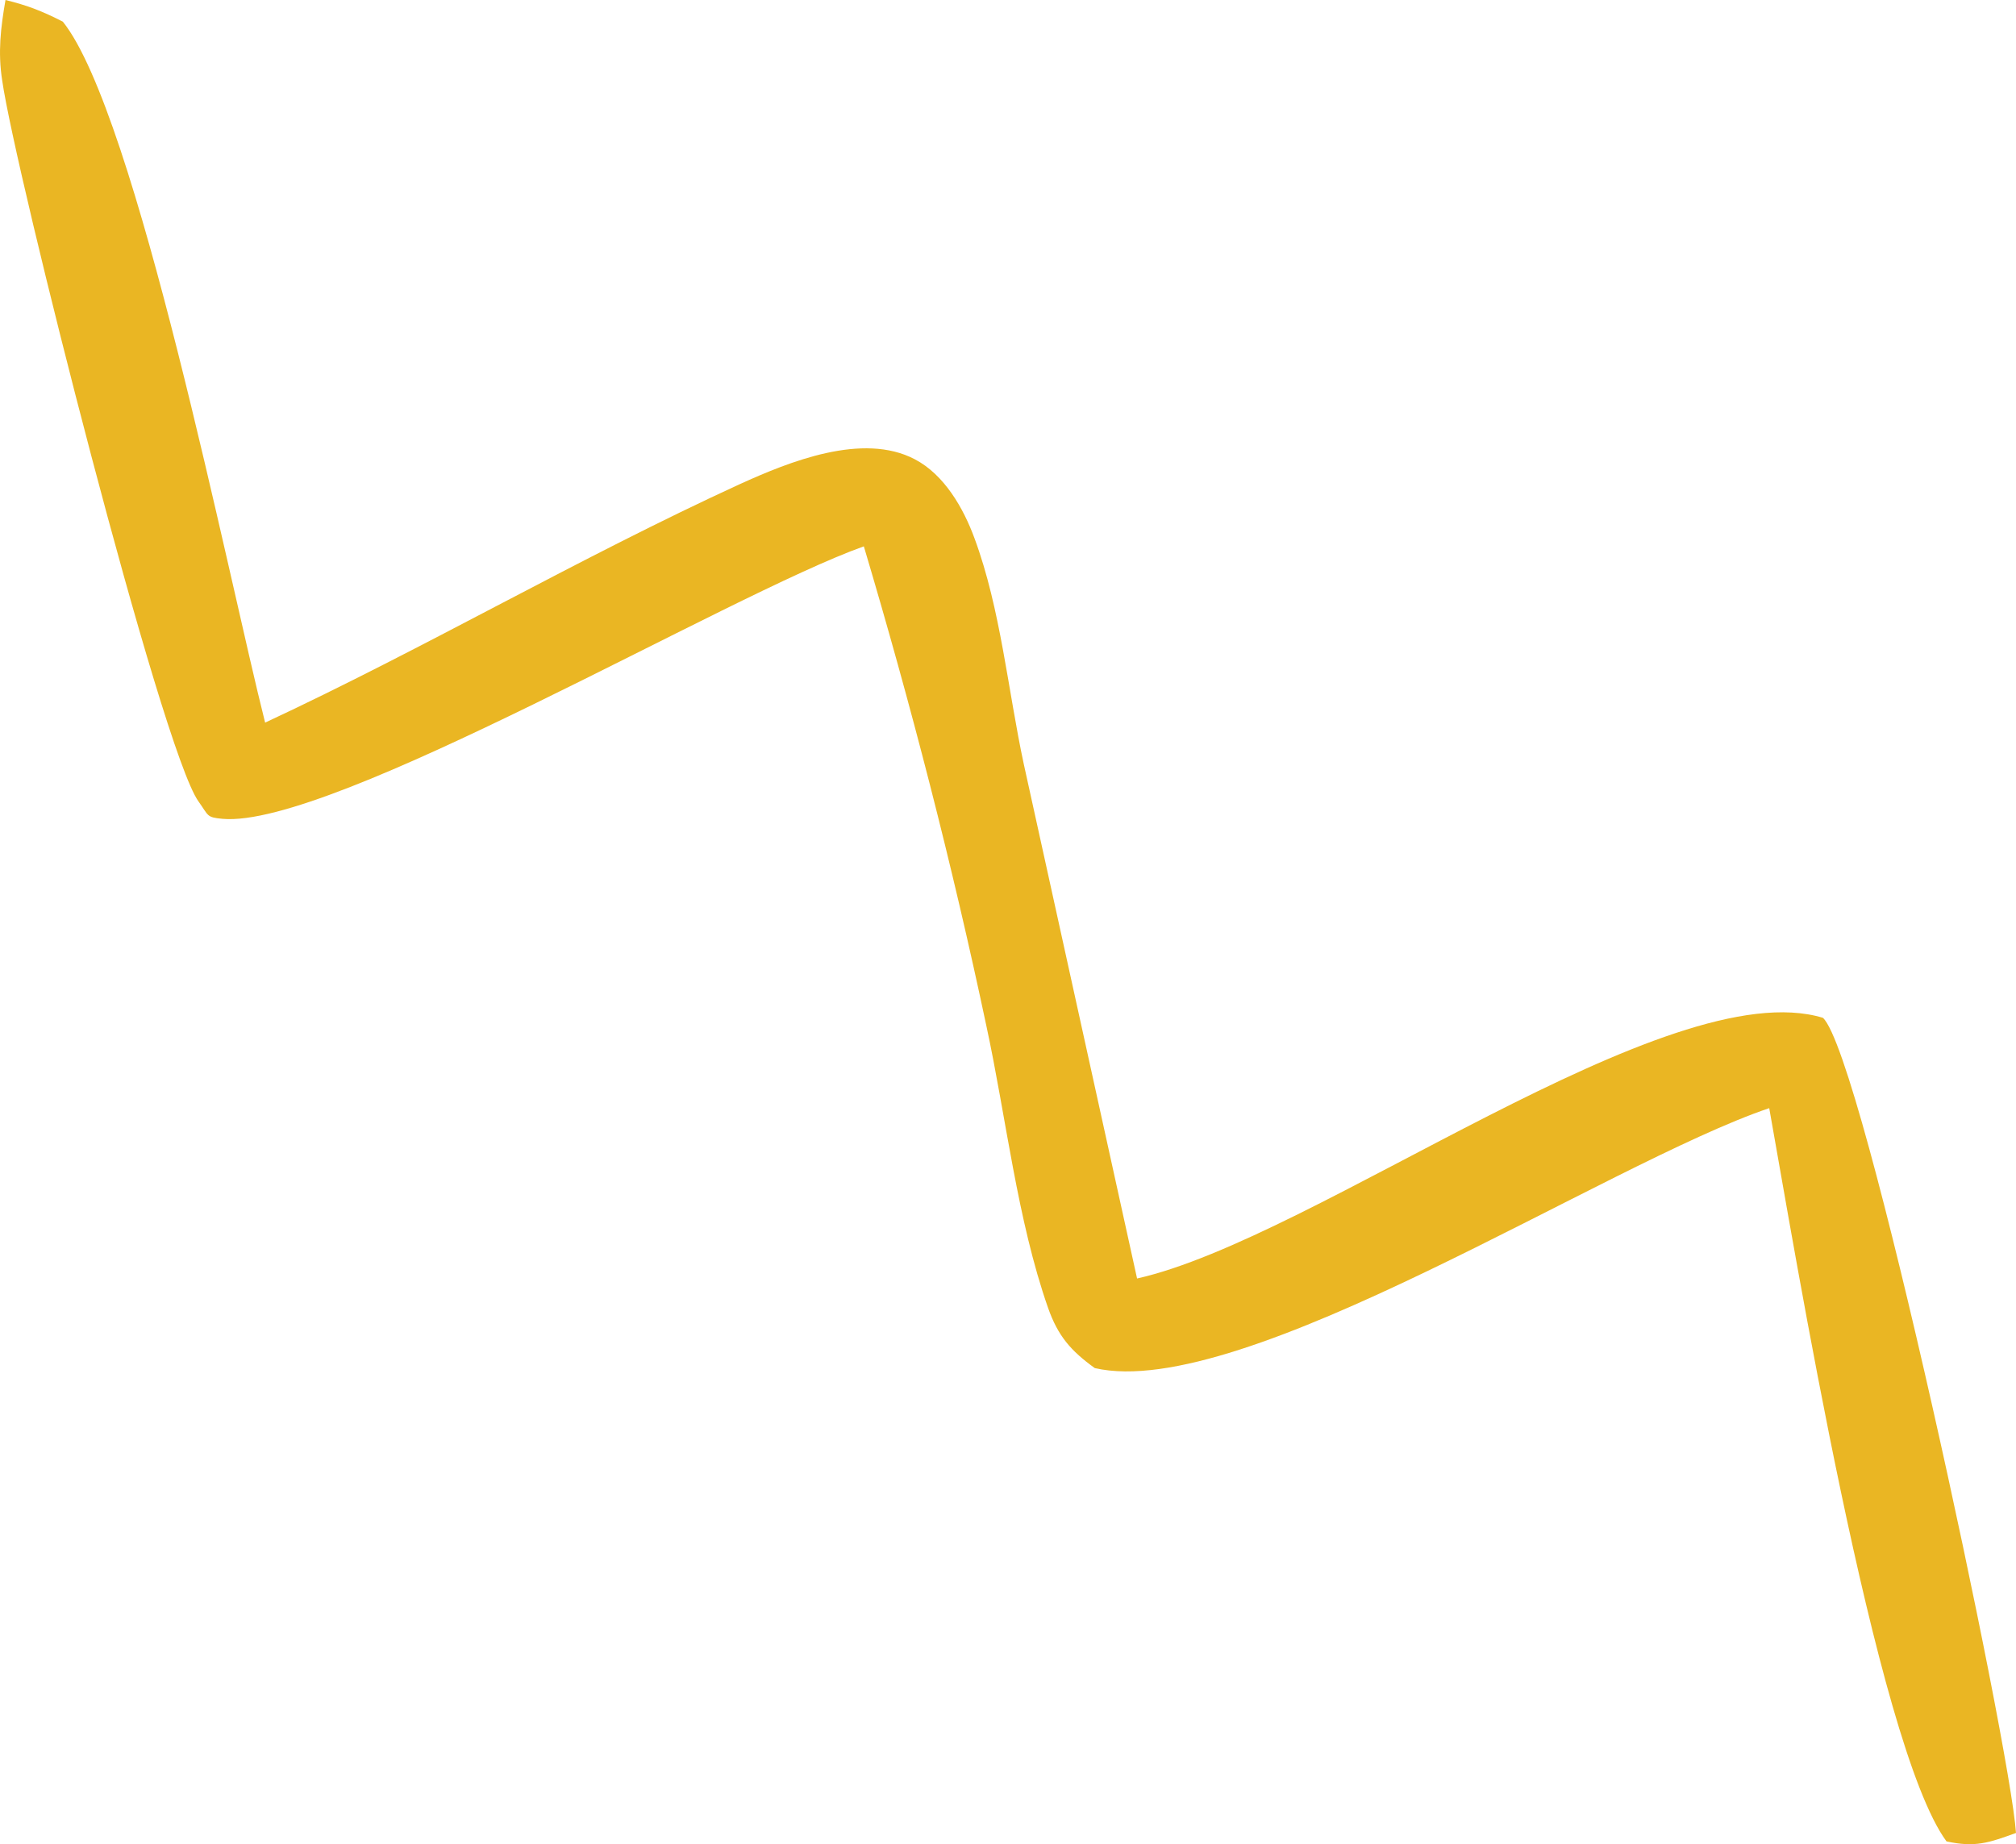 <?xml version="1.0" encoding="UTF-8"?> <svg xmlns="http://www.w3.org/2000/svg" width="47" height="43" viewBox="0 0 47 43" fill="none"><path d="M0.128 0C0.651 0.128 0.994 0.265 1.465 0.505C3.18 2.645 5.315 13.424 6.181 16.849C9.927 15.102 13.503 13.005 17.258 11.284C18.39 10.77 20.113 10.068 21.33 10.71C22.016 11.07 22.462 11.849 22.719 12.551C23.328 14.194 23.5 16.104 23.868 17.816L26.509 29.81C30.676 28.877 38.889 22.636 42.499 23.732C43.433 24.596 46.863 40.675 47 42.738C46.365 42.969 46.048 43.08 45.38 42.935C43.733 40.7 41.83 29.082 41.247 25.838C37.449 27.122 28.97 32.695 25.523 31.899C24.966 31.497 24.666 31.154 24.434 30.495C23.714 28.44 23.457 26.052 22.994 23.912C22.196 20.145 21.236 16.421 20.139 12.739C16.966 13.869 7.733 19.323 5.186 19.092C4.809 19.057 4.869 19.023 4.629 18.689C3.763 17.491 0.351 3.99 0.051 1.875C-0.052 1.216 0.016 0.651 0.128 0Z" fill="#EAB623"></path></svg> 